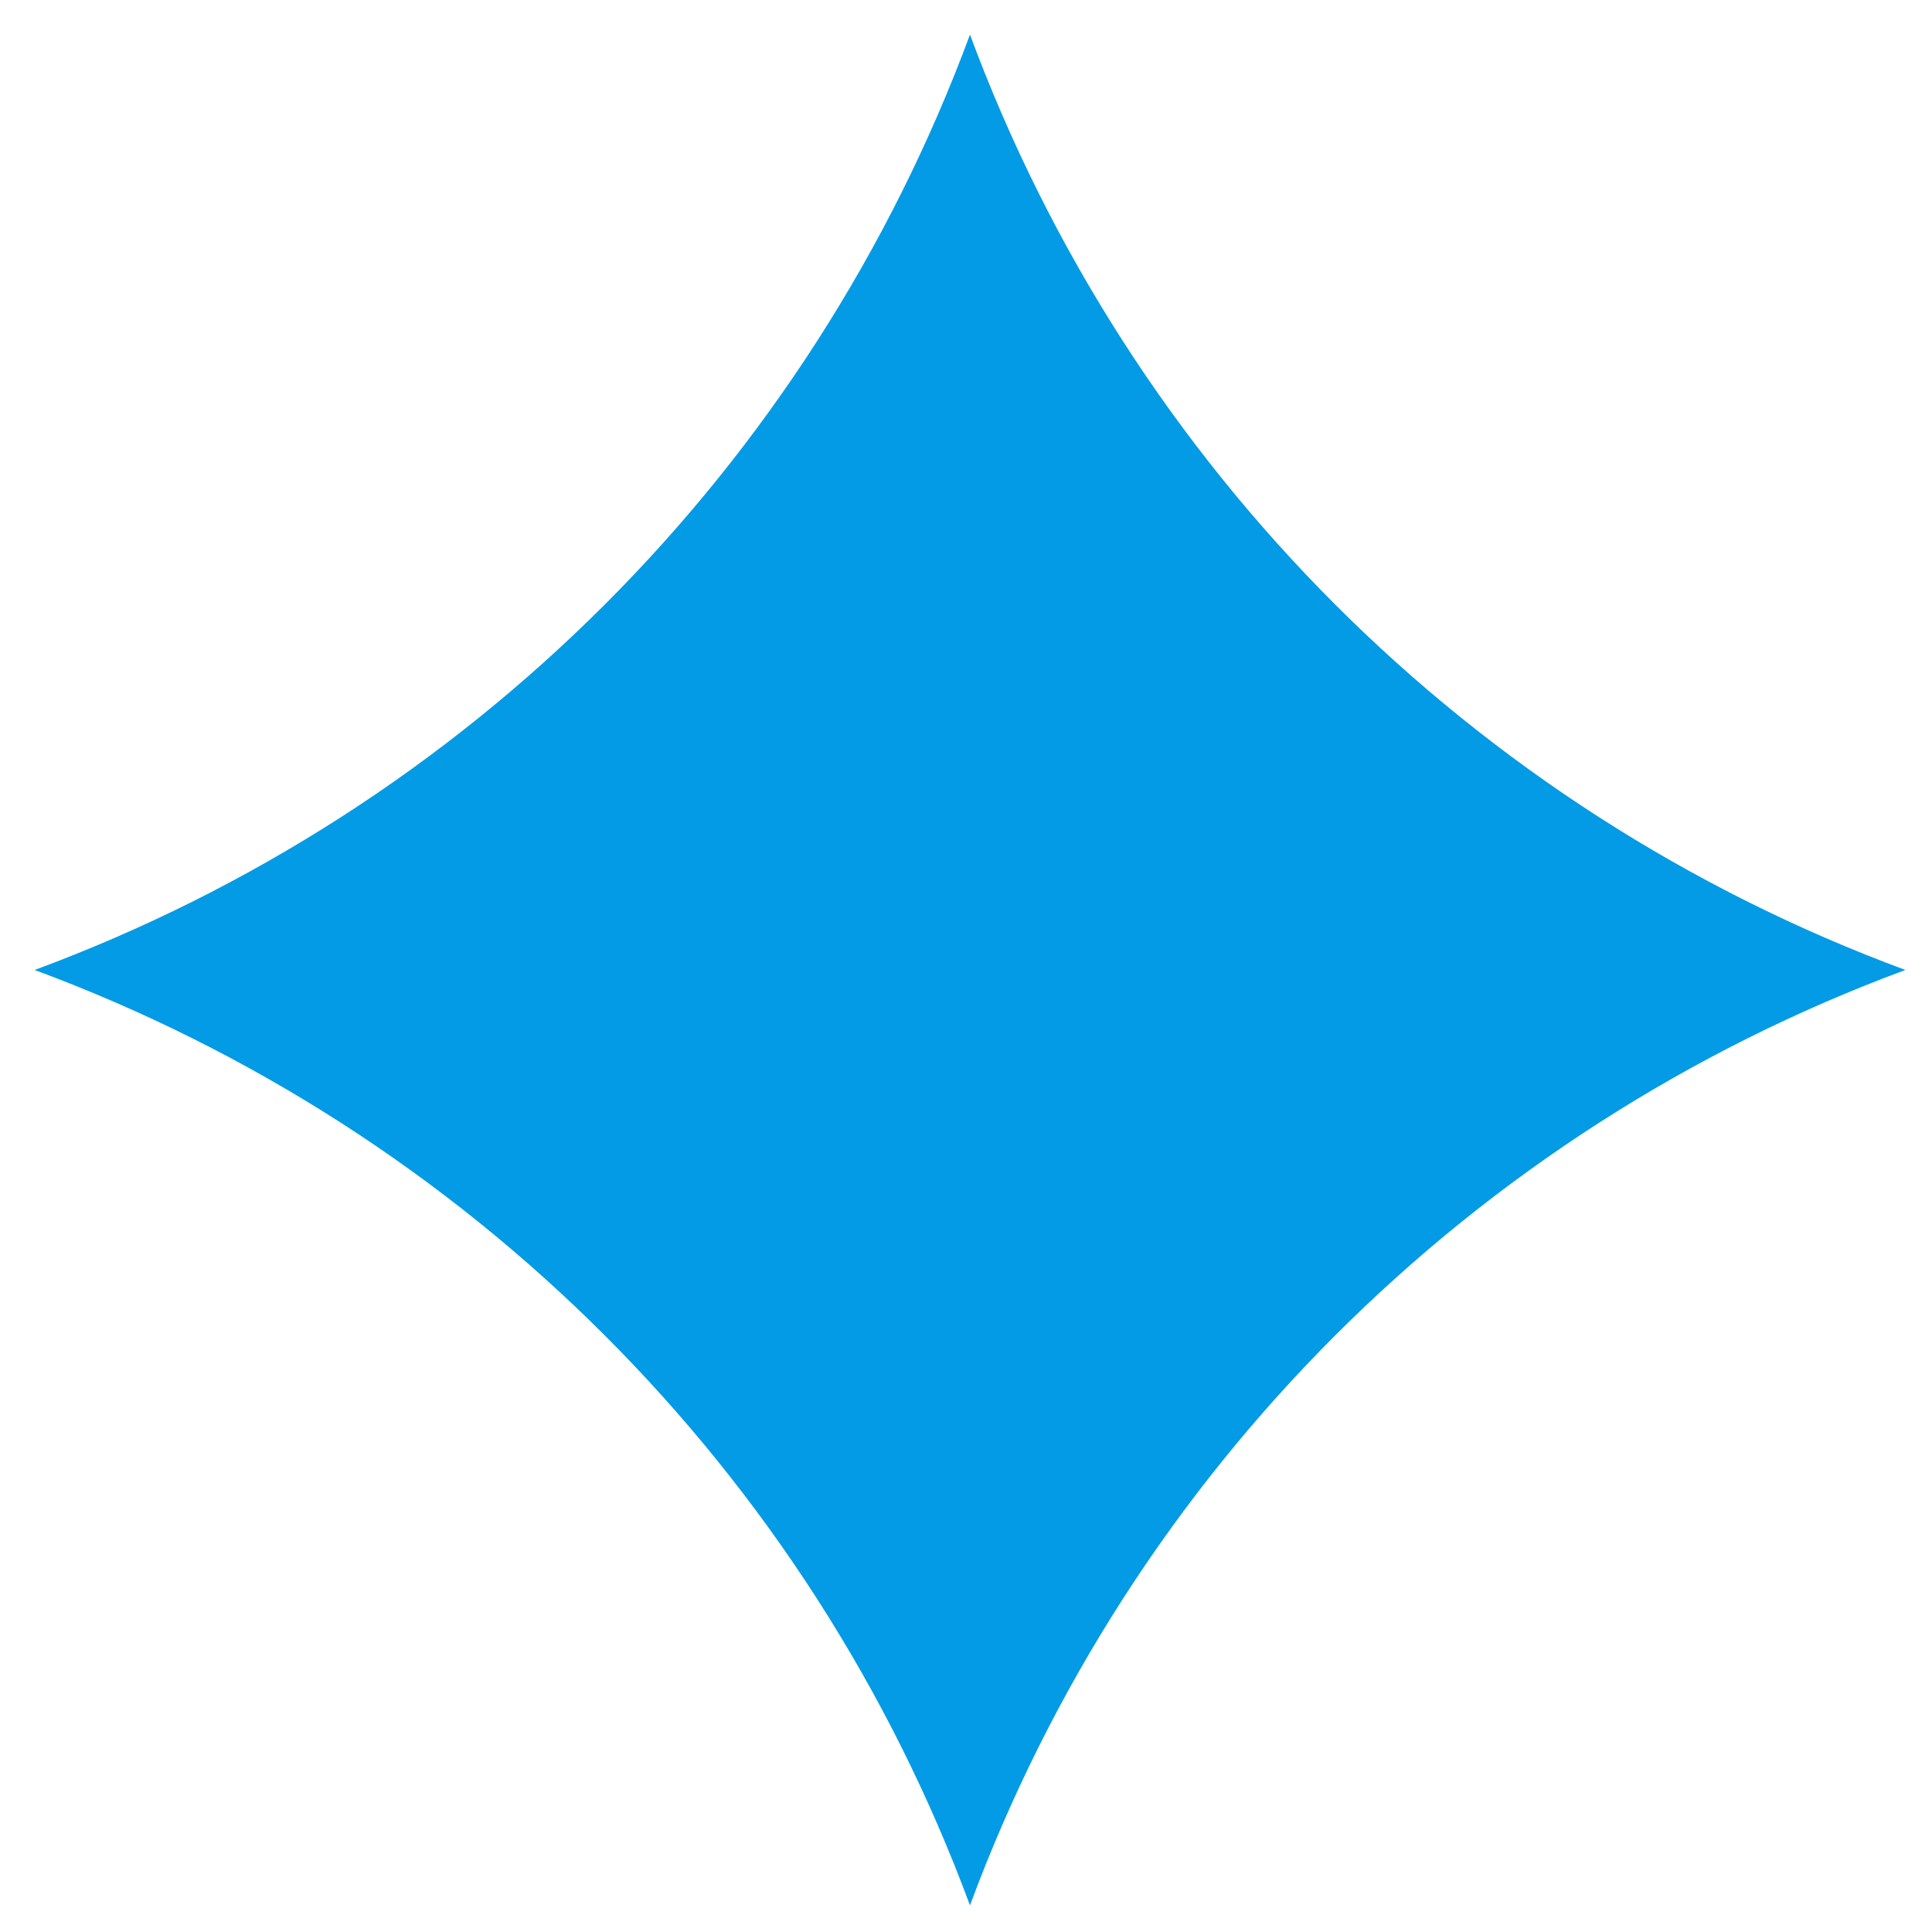<?xml version="1.0" encoding="UTF-8"?> <svg xmlns="http://www.w3.org/2000/svg" width="33" height="33" viewBox="0 0 33 33" fill="none"> <path d="M16.568 0.591V0.591C19.307 7.993 25.143 13.829 32.545 16.568V16.568V16.568C25.143 19.307 19.307 25.143 16.568 32.545V32.545V32.545C13.829 25.143 7.993 19.307 0.591 16.568V16.568V16.568C7.993 13.829 13.829 7.993 16.568 0.591V0.591Z" fill="#039BE5"></path> </svg> 
